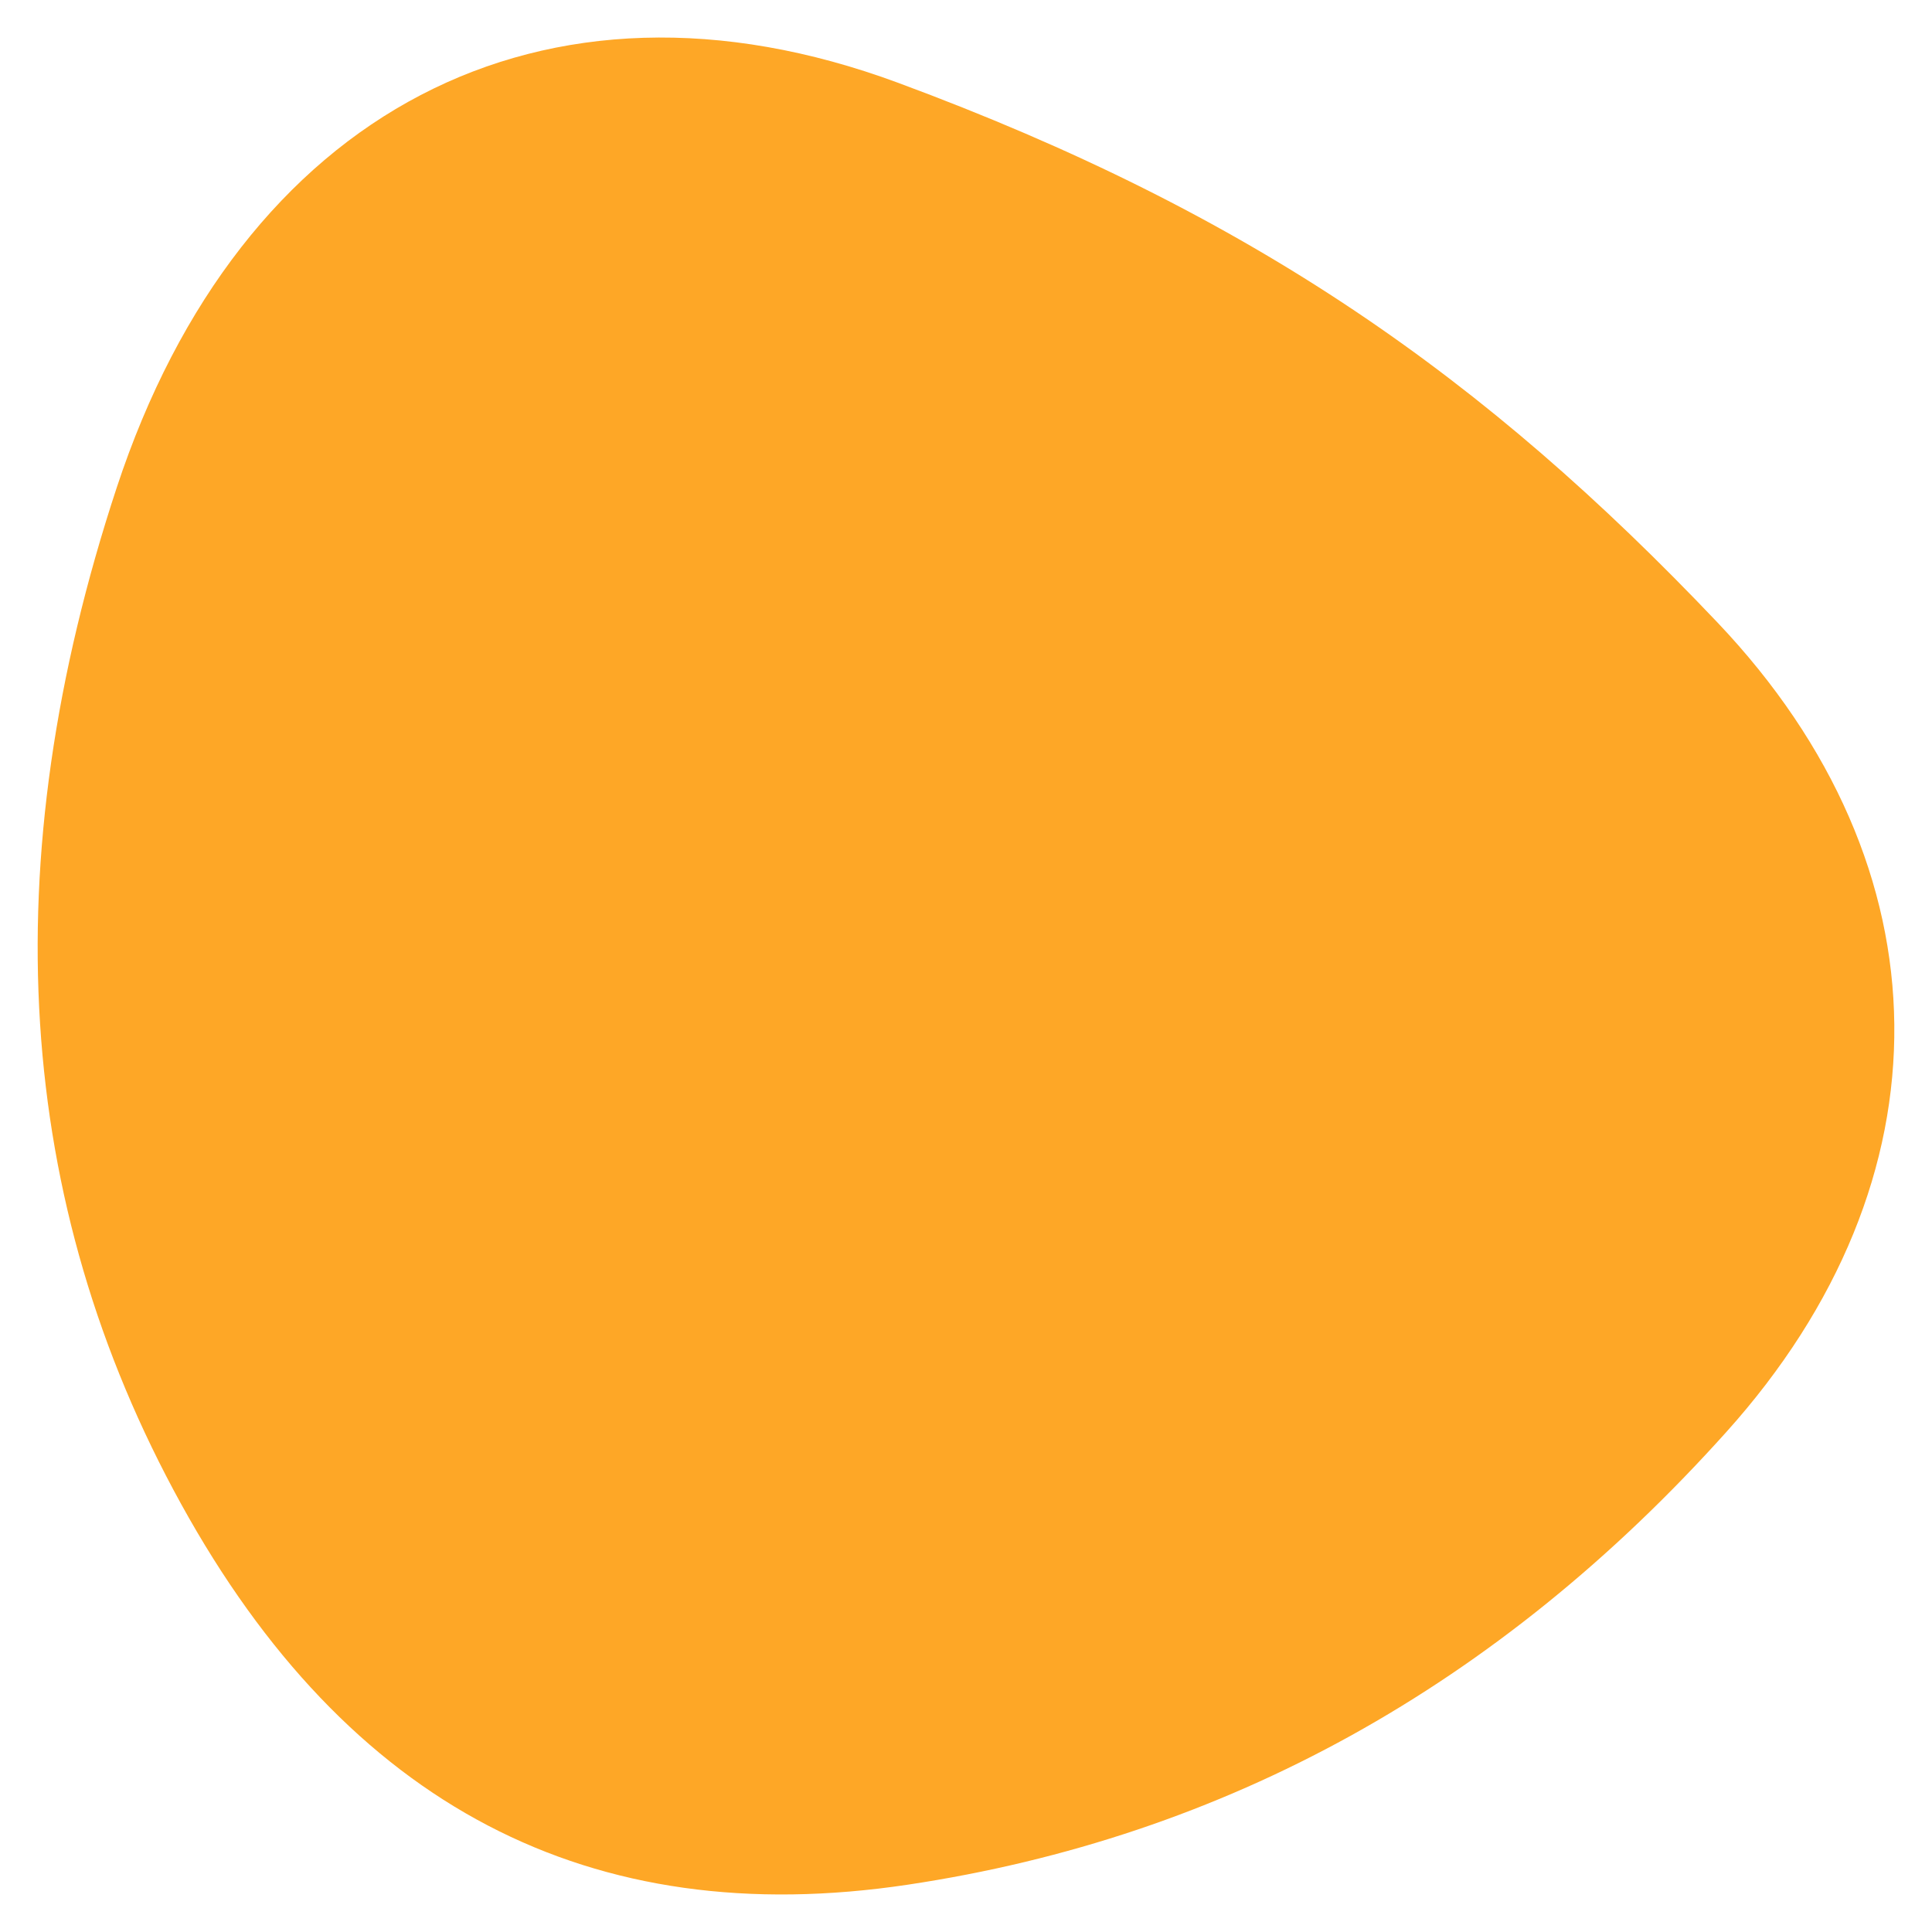 <svg xmlns="http://www.w3.org/2000/svg" xmlns:xlink="http://www.w3.org/1999/xlink" width="1000" height="1000" viewBox="0 0 1000 1000" xml:space="preserve"><desc>Created with Fabric.js 3.5.0</desc><defs></defs><rect x="0" y="0" width="100%" height="100%" fill="rgba(255,255,255,0)"></rect><g transform="matrix(3.204 0 0 3.204 500.001 500.001)" id="223654"><path style="stroke: none; stroke-width: 1; stroke-dasharray: none; stroke-linecap: butt; stroke-dashoffset: 0; stroke-linejoin: miter; stroke-miterlimit: 4; is-custom-font: none; font-file-url: none; fill: rgb(254,167,38); fill-rule: nonzero; opacity: 1;" transform=" translate(-149.997, -149.989)" d="M 272.8 225.3 c -36.8 41 -80.9 65.4 -132.2 73.1 c -51.3 7.7 -90.5 -12.7 -117.4 -61.5 S -7.2 133.4 12.8 72.7 S 81.7 -13.9 139 7.3 s 94.8 47.6 132.4 87.2 S 309.5 184.5 272.8 225.3 z" stroke-linecap="round"></path></g></svg>